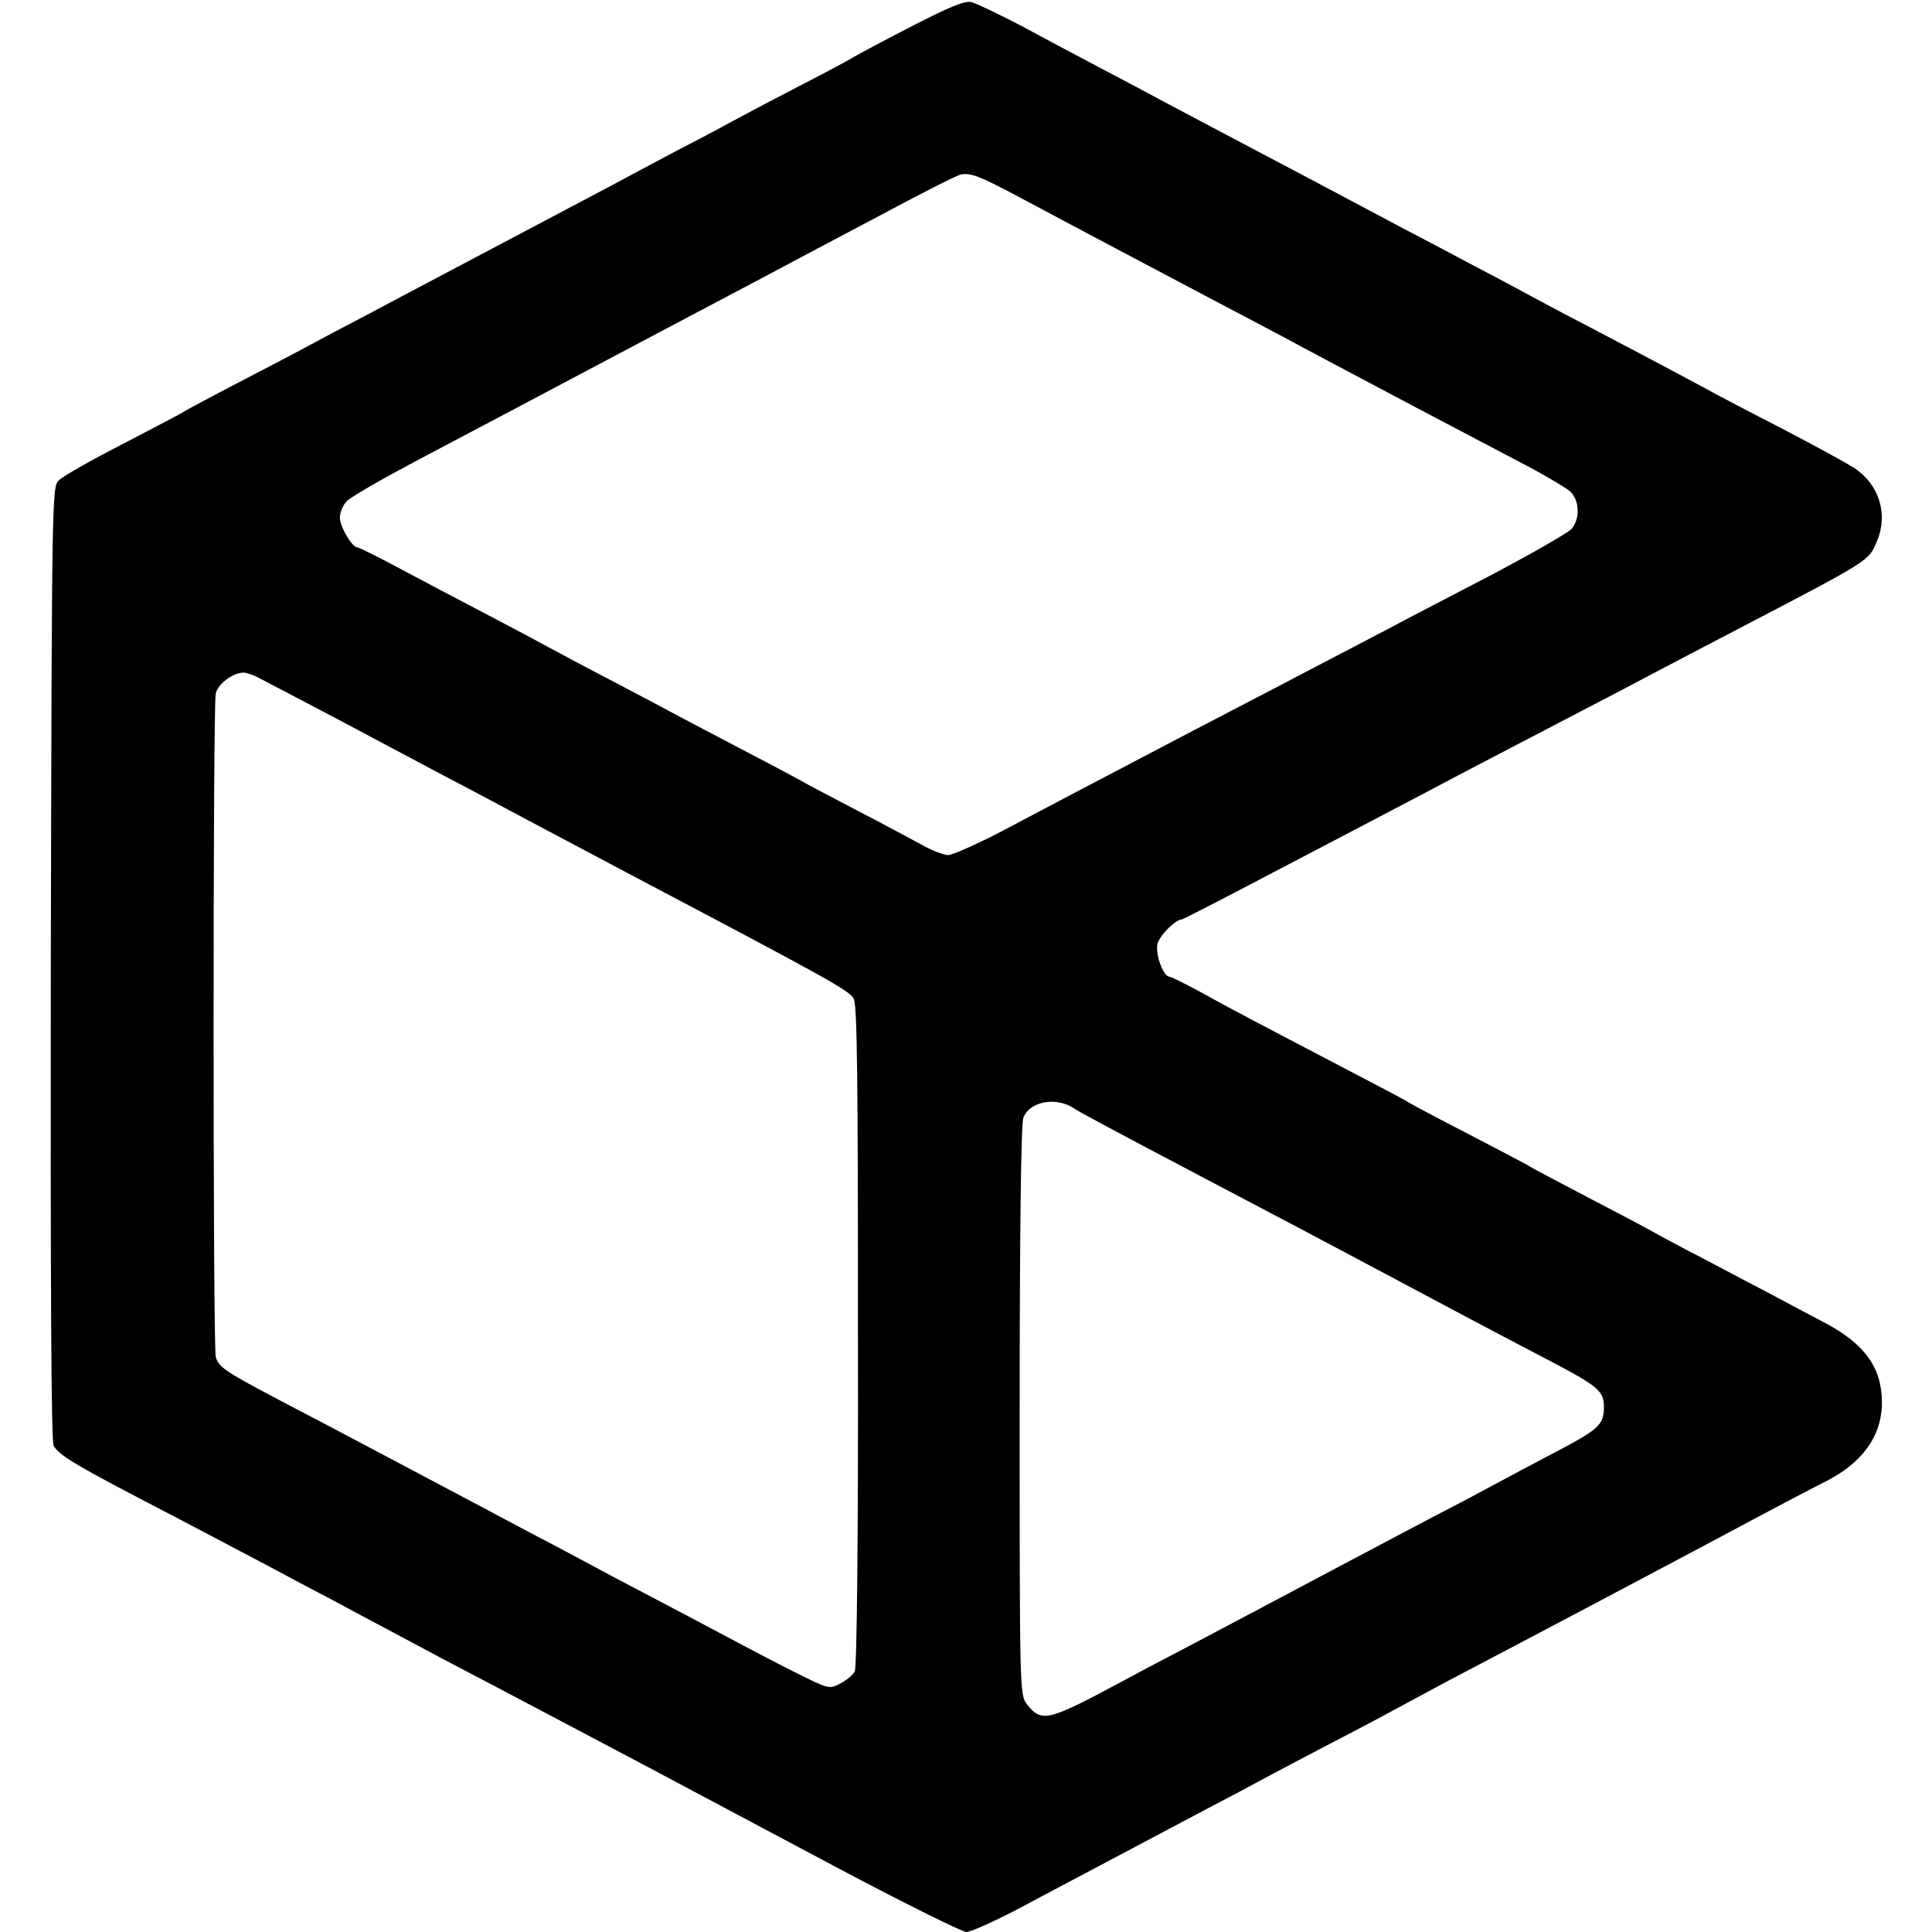 <?xml version="1.0" standalone="no"?>
<!DOCTYPE svg PUBLIC "-//W3C//DTD SVG 20010904//EN"
 "http://www.w3.org/TR/2001/REC-SVG-20010904/DTD/svg10.dtd">
<svg version="1.0" xmlns="http://www.w3.org/2000/svg"
 width="540pt" height="540pt" viewBox="0 0 540 540"
 preserveAspectRatio="xMidYMid meet">
<g transform="translate(0,540) scale(0.1,-0.1)"
fill="#000000" stroke="none">
<path d="M2553 5329 c-76 -39 -151 -79 -168 -89 -16 -10 -84 -46 -150 -80 -66
-34 -151 -79 -190 -100 -38 -21 -108 -58 -155 -82 -47 -25 -128 -68 -180 -96
-266 -141 -606 -320 -690 -365 -52 -27 -122 -64 -155 -82 -33 -18 -123 -65
-200 -105 -77 -40 -144 -76 -150 -80 -5 -4 -82 -44 -170 -90 -88 -45 -169 -91
-180 -102 -20 -18 -20 -33 -23 -1349 -1 -917 1 -1336 8 -1350 14 -24 53 -49
215 -134 121 -63 165 -86 383 -201 45 -24 121 -65 170 -90 48 -26 119 -64 157
-84 39 -21 113 -60 165 -88 144 -75 573 -302 590 -311 37 -20 211 -112 517
-275 183 -97 343 -176 354 -176 12 0 74 28 138 61 64 34 152 81 196 104 108
57 240 127 355 188 52 27 118 62 145 77 28 15 109 58 180 95 72 37 153 80 180
95 28 15 93 50 145 78 282 148 635 335 710 375 217 116 299 159 350 185 105
52 160 128 160 222 0 98 -49 165 -162 224 -40 21 -104 55 -143 76 -38 20 -124
65 -190 100 -66 34 -133 70 -150 80 -16 9 -97 52 -180 95 -82 43 -154 81 -160
85 -5 4 -82 44 -170 90 -88 45 -164 86 -170 90 -5 4 -66 36 -135 72 -281 147
-369 193 -444 235 -43 23 -82 43 -87 43 -17 0 -40 61 -34 91 5 23 50 69 68 69
2 0 83 41 178 91 262 137 415 217 504 264 88 47 246 129 430 225 66 34 161 84
210 110 50 26 144 76 210 110 399 208 387 201 411 257 32 75 7 158 -62 204
-21 14 -111 63 -199 109 -88 45 -189 98 -225 118 -136 73 -209 111 -325 172
-66 34 -142 75 -170 90 -27 15 -99 53 -160 85 -60 32 -141 75 -180 95 -122 65
-386 205 -510 270 -66 35 -142 75 -170 90 -27 15 -99 53 -160 85 -60 32 -163
86 -227 121 -65 34 -128 64 -142 68 -19 5 -59 -12 -163 -65z m292 -478 c150
-80 248 -132 530 -281 149 -78 297 -157 330 -175 154 -82 338 -179 540 -285
66 -34 130 -72 143 -83 27 -25 29 -76 5 -105 -10 -11 -106 -66 -213 -123 -107
-56 -247 -128 -310 -162 -63 -33 -155 -81 -205 -107 -49 -26 -153 -80 -230
-120 -77 -40 -176 -92 -220 -115 -44 -23 -127 -67 -185 -97 -58 -31 -162 -85
-231 -122 -70 -36 -137 -66 -149 -66 -12 0 -46 13 -74 29 -28 15 -109 59 -181
96 -71 37 -143 75 -160 85 -16 9 -93 50 -170 90 -77 40 -162 85 -190 100 -27
15 -104 55 -170 90 -66 34 -142 75 -170 90 -27 15 -106 57 -175 93 -69 36
-177 93 -239 126 -63 34 -118 61 -122 61 -15 0 -49 58 -49 83 0 14 8 34 18 45
9 11 96 61 192 112 96 51 216 114 265 140 257 136 621 329 705 373 52 28 194
103 315 167 121 65 229 120 240 122 27 6 53 -4 160 -61z m-2123 -1345 c188
-98 312 -164 353 -186 28 -15 100 -53 160 -85 61 -32 137 -72 170 -90 71 -38
183 -97 360 -191 550 -290 608 -322 621 -345 10 -19 12 -212 12 -944 1 -565
-3 -926 -9 -937 -5 -10 -24 -25 -41 -34 -31 -16 -32 -15 -132 35 -56 28 -139
72 -186 97 -47 25 -141 75 -210 111 -69 36 -152 80 -185 98 -33 18 -103 55
-155 82 -52 28 -207 110 -345 183 -137 73 -297 157 -355 187 -153 81 -169 92
-177 121 -8 35 -8 1819 0 1854 7 27 47 57 77 58 8 0 27 -6 42 -14z m2283
-1206 c12 -8 116 -64 365 -195 200 -105 334 -176 445 -235 176 -94 400 -213
510 -270 145 -76 159 -88 158 -136 -1 -47 -16 -60 -138 -124 -55 -29 -127 -67
-160 -85 -33 -18 -114 -61 -180 -95 -66 -35 -192 -101 -280 -148 -222 -118
-315 -167 -425 -225 -52 -27 -122 -64 -155 -82 -218 -117 -233 -121 -275 -68
-20 25 -20 43 -20 819 0 500 4 802 10 819 18 48 94 61 145 25z"/>
</g>
</svg>
